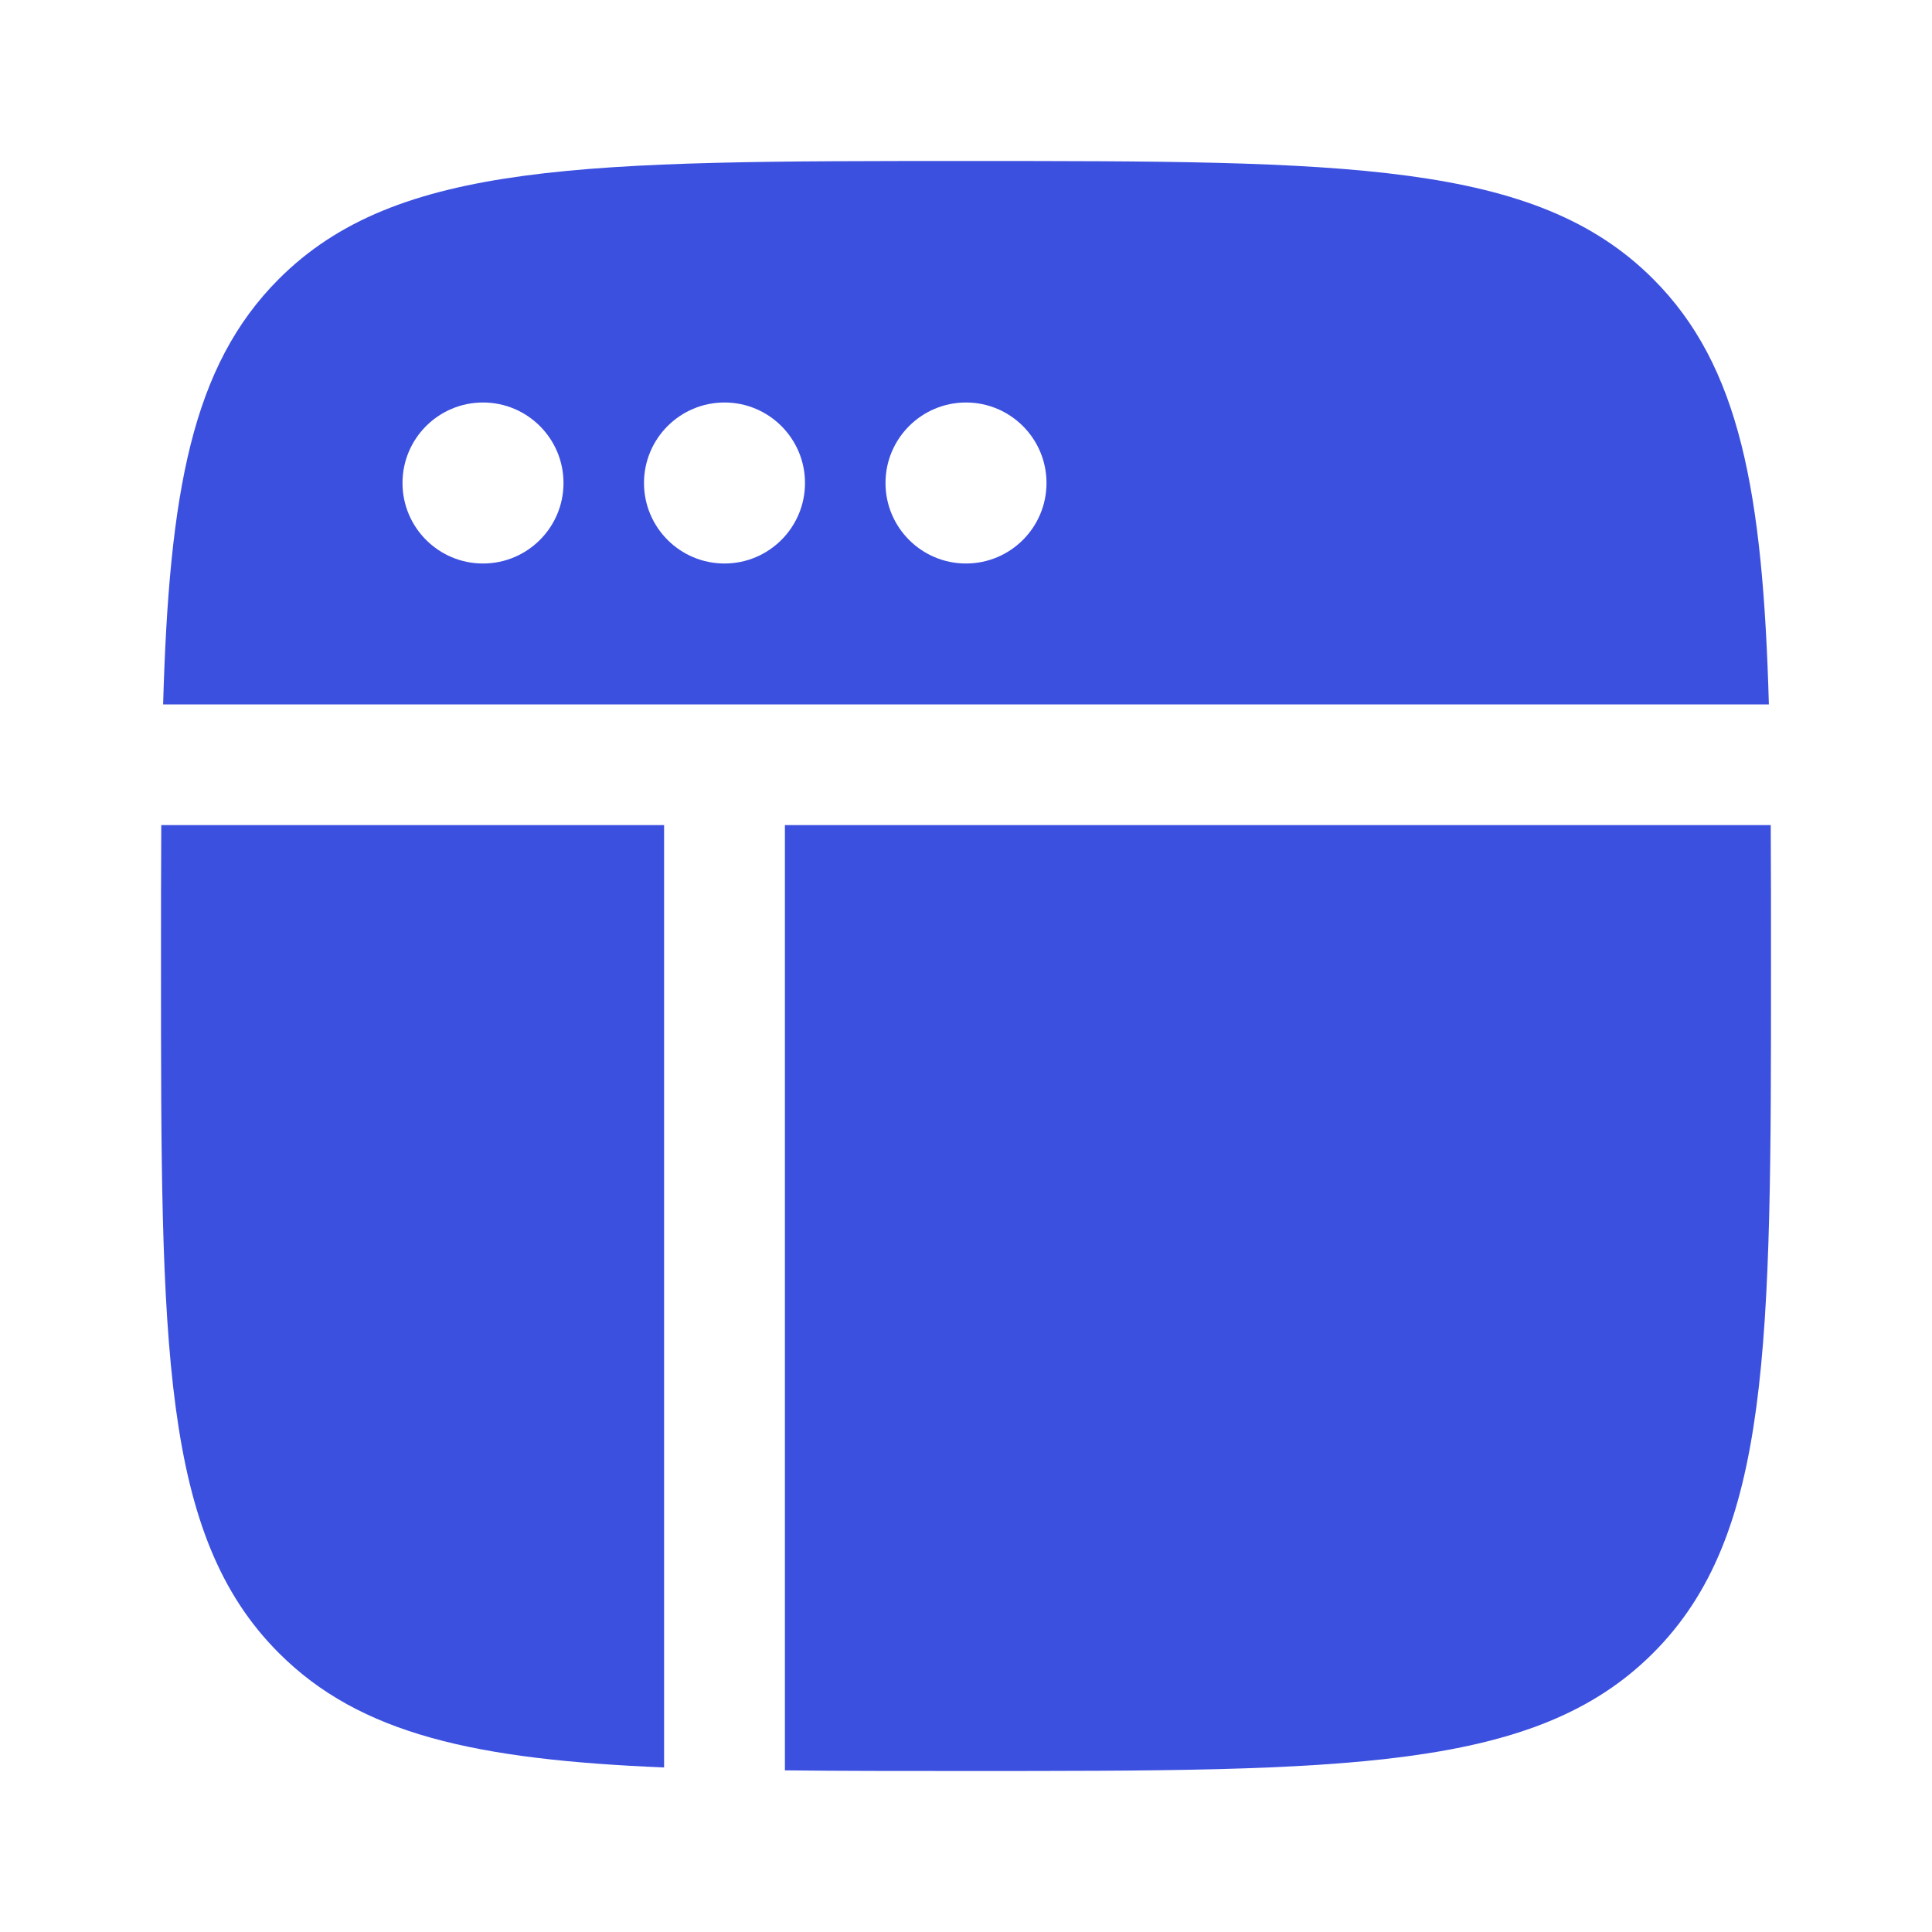 <svg width="30" height="30" viewBox="0 0 30 30" fill="none" xmlns="http://www.w3.org/2000/svg">
<path fill-rule="evenodd" clip-rule="evenodd" d="M4.331 4.331C2.98 5.681 2.626 7.638 2.533 10.938H27.467C27.374 7.638 27.02 5.681 25.669 4.331C23.839 2.5 20.893 2.5 15 2.5C9.107 2.5 6.161 2.5 4.331 4.331ZM2.5 15C2.5 14.221 2.5 13.493 2.504 12.812H10.312L10.312 26.25V27.445C7.387 27.324 5.593 26.932 4.331 25.669C2.5 23.839 2.5 20.893 2.5 15ZM7.5 8.75C8.19 8.75 8.75 8.19 8.75 7.5C8.75 6.81 8.19 6.25 7.5 6.25C6.81 6.25 6.25 6.81 6.25 7.5C6.25 8.19 6.81 8.75 7.5 8.75ZM12.5 7.5C12.5 8.19 11.94 8.75 11.25 8.75C10.56 8.75 10 8.19 10 7.5C10 6.81 10.56 6.25 11.25 6.25C11.94 6.25 12.5 6.81 12.5 7.5ZM15 8.75C15.69 8.75 16.25 8.19 16.25 7.5C16.25 6.81 15.69 6.25 15 6.25C14.31 6.25 13.75 6.81 13.75 7.5C13.75 8.19 14.31 8.75 15 8.75Z" fill="#3C50E0"/>
<path d="M27.5 15C27.5 20.893 27.5 23.839 25.669 25.669C23.839 27.5 20.893 27.5 15 27.5C13.977 27.5 13.043 27.5 12.188 27.49V26.25L12.188 12.812H27.496C27.5 13.493 27.5 14.221 27.5 15Z" fill="#3C50E0"/>
</svg>
